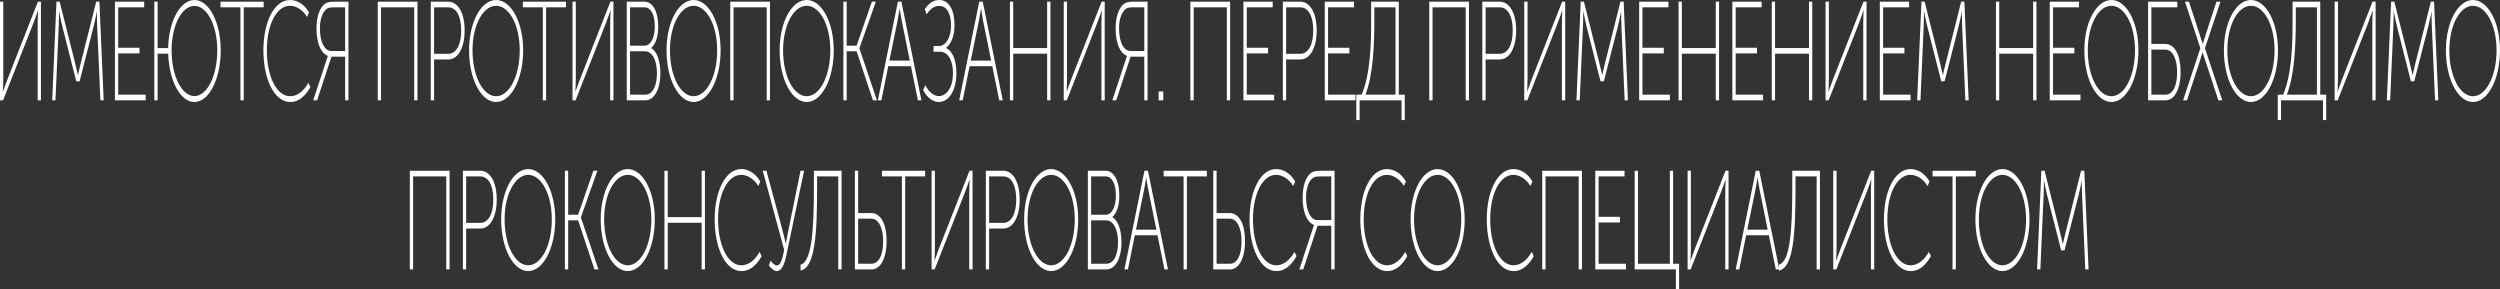 <svg width="1176" height="136" viewBox="0 0 1176 136" fill="none" xmlns="http://www.w3.org/2000/svg">
<rect x="0" y="0" width="1176" height="136" fill="#333333" stroke="none"/>
<path d="M0 47.189V0.795H1.546V37.181C1.546 39.501 1.366 43.014 1.366 43.014H1.438C1.438 43.014 2.804 39.103 3.63 36.983L17.828 0.795H19.265V47.189H17.72V10.803C17.72 8.483 17.899 4.971 17.899 4.971H17.828C17.828 4.971 16.57 8.682 15.743 10.803L1.438 47.189H0Z" fill="white"/>
<path d="M24.549 47.189L26.562 0.795H28.071L35.404 29.957C35.979 32.211 36.626 35.193 36.626 35.193H36.697C36.697 35.193 37.344 32.211 37.92 29.957L45.252 0.795H46.761L48.774 47.189H47.229L45.683 11.797C45.575 9.544 45.575 5.634 45.575 5.634H45.504C45.504 5.634 44.785 9.544 44.21 11.797L37.452 38.242H35.871L29.15 11.797C28.61 9.61 27.82 5.501 27.82 5.501H27.748C27.748 5.501 27.748 9.544 27.64 11.797L26.094 47.189H24.549Z" fill="white"/>
<path d="M54.057 47.189V0.795H67.823V3.446H55.603V22.468H65.631V25.119H55.603V44.538H68.506V47.189H54.057Z" fill="white"/>
<path d="M72.592 47.189V0.795H74.137V22.6H79.097C79.385 9.809 84.848 0 91.462 0C98.255 0 103.826 10.339 103.826 23.661C103.826 37.314 98.255 47.984 91.462 47.984C84.92 47.984 79.529 38.175 79.133 25.252H74.137V47.189H72.592ZM80.715 23.661C80.715 35.789 85.531 45.201 91.462 45.201C97.392 45.201 102.209 35.789 102.209 23.661C102.209 11.864 97.392 2.784 91.462 2.784C85.531 2.784 80.715 11.864 80.715 23.661Z" fill="white"/>
<path d="M113.103 47.189V3.446H103.722V0.795H124.03V3.446H114.649V47.189H113.103Z" fill="white"/>
<path d="M123.907 23.661C123.907 10.207 129.082 0 136.379 0C139.542 0 142.992 1.723 145.365 5.832L144.43 7.953C142.381 4.573 139.254 2.717 136.415 2.717C130.017 2.717 125.524 11.665 125.524 23.661C125.524 35.723 129.981 45.267 136.523 45.267C139.614 45.267 142.777 43.08 145.041 38.971L146.011 40.959C143.927 44.671 140.908 47.984 136.523 47.984C128.975 47.984 123.907 37.115 123.907 23.661Z" fill="white"/>
<path d="M147.332 47.189L153.622 28.101C153.946 27.107 154.197 26.444 154.197 26.444V26.312C150.639 24.721 148.878 19.949 148.878 13.322C148.878 8.019 150.28 4.109 152.364 2.187C153.371 1.259 154.557 0.795 156.893 0.795H163.902V47.189H162.356V26.643H155.923L149.165 47.189H147.332ZM155.887 23.992H162.356V3.446H156.965C154.952 3.446 154.161 3.778 153.443 4.374C151.61 5.899 150.495 9.212 150.495 13.322C150.495 19.618 152.58 23.992 155.887 23.992Z" fill="white"/>
<path d="M177.689 47.189V0.795H196.379V47.189H194.834V3.446H179.235V47.189H177.689Z" fill="white"/>
<path d="M202.647 47.189V0.795H210.914C215.299 0.795 218.569 5.899 218.569 14.316C218.569 22.733 215.299 27.969 210.914 27.969H204.192V47.189H202.647ZM204.192 25.318H210.842C214.508 25.318 216.952 21.275 216.952 14.316C216.952 7.357 214.508 3.446 210.842 3.446H204.192V25.318Z" fill="white"/>
<path d="M220.649 23.661C220.649 10.339 226.364 0 233.373 0C240.382 0 246.097 10.339 246.097 23.661C246.097 37.314 240.382 47.984 233.373 47.984C226.364 47.984 220.649 37.314 220.649 23.661ZM222.267 23.661C222.267 35.856 227.227 45.267 233.373 45.267C239.519 45.267 244.479 35.856 244.479 23.661C244.479 11.797 239.519 2.717 233.373 2.717C227.227 2.717 222.267 11.797 222.267 23.661Z" fill="white"/>
<path d="M255.34 47.189V3.446H245.959V0.795H266.266V3.446H256.885V47.189H255.34Z" fill="white"/>
<path d="M269.307 47.189V0.795H270.852V37.181C270.852 39.501 270.672 43.014 270.672 43.014H270.744C270.744 43.014 272.11 39.103 272.937 36.983L287.134 0.795H288.572V47.189H287.026V10.803C287.026 8.483 287.206 4.971 287.206 4.971H287.134C287.134 4.971 285.876 8.682 285.049 10.803L270.744 47.189H269.307Z" fill="white"/>
<path d="M294.826 47.189V0.795H303.272C306.939 0.795 309.634 5.302 309.634 12.394C309.634 17.431 308.304 20.811 306.364 22.534V22.667C308.844 23.926 310.641 28.433 310.641 34.398C310.641 42.152 307.657 47.189 303.632 47.189H294.826ZM296.371 21.474H303.237C306.04 21.474 308.017 17.895 308.017 12.394C308.017 6.959 306.148 3.446 303.201 3.446H296.371V21.474ZM296.371 44.538H303.488C306.867 44.538 309.023 40.694 309.023 34.398C309.023 28.101 306.687 24.125 303.452 24.125H296.371V44.538Z" fill="white"/>
<path d="M313.53 23.661C313.53 10.339 319.245 0 326.254 0C333.263 0 338.978 10.339 338.978 23.661C338.978 37.314 333.263 47.984 326.254 47.984C319.245 47.984 313.53 37.314 313.53 23.661ZM315.148 23.661C315.148 35.856 320.108 45.267 326.254 45.267C332.4 45.267 337.361 35.856 337.361 23.661C337.361 11.797 332.4 2.717 326.254 2.717C320.108 2.717 315.148 11.797 315.148 23.661Z" fill="white"/>
<path d="M343.513 47.189V0.795H362.203V47.189H360.658V3.446H345.058V47.189H343.513Z" fill="white"/>
<path d="M366.745 23.661C366.745 10.339 372.46 0 379.469 0C386.478 0 392.193 10.339 392.193 23.661C392.193 37.314 386.478 47.984 379.469 47.984C372.46 47.984 366.745 37.314 366.745 23.661ZM368.363 23.661C368.363 35.856 373.323 45.267 379.469 45.267C385.615 45.267 390.575 35.856 390.575 23.661C390.575 11.797 385.615 2.717 379.469 2.717C373.323 2.717 368.363 11.797 368.363 23.661Z" fill="white"/>
<path d="M396.728 47.189V0.795H398.273V21.474H402.946L410.134 0.795H412.003L404.276 22.667V22.799L412.507 47.189H410.638L402.946 24.125H398.273V47.189H396.728Z" fill="white"/>
<path d="M412.948 47.189L422.365 0.795H424.019L433.436 47.189H431.782L428.512 31.15H417.837L414.602 47.189H412.948ZM418.376 28.499H427.972L424.163 9.676C423.767 7.688 423.228 4.109 423.228 4.109H423.156C423.156 4.109 422.617 7.688 422.222 9.676L418.376 28.499Z" fill="white"/>
<path d="M434.263 42.285L435.306 40.031C436.671 42.947 439.115 45.201 441.631 45.201C445.37 45.201 448.281 41.025 448.281 34.331C448.281 27.902 445.549 24.324 442.314 24.324H439.116V21.672H441.667C444.687 21.672 447.382 17.895 447.382 12.062C447.382 7.158 445.801 2.784 441.811 2.784C439.87 2.784 437.822 3.712 435.881 6.76L435.018 4.308C437.57 0.464 440.194 0 441.811 0C446.592 0 449 4.971 449 11.864C449 17.696 446.987 20.944 445.082 22.468V22.6C447.921 23.926 449.898 28.101 449.898 34.331C449.898 42.616 446.34 47.984 441.596 47.984C438.9 47.984 435.881 45.864 434.263 42.285Z" fill="white"/>
<path d="M451.211 47.189L460.628 0.795H462.281L471.698 47.189H470.045L466.774 31.15H456.099L452.864 47.189H451.211ZM456.638 28.499H466.235L462.425 9.676C462.029 7.688 461.49 4.109 461.49 4.109H461.418C461.418 4.109 460.879 7.688 460.484 9.676L456.638 28.499Z" fill="white"/>
<path d="M475.077 47.189V0.795H476.623V22.6H492.581V0.795H494.127V47.189H492.581V25.252H476.623V47.189H475.077Z" fill="white"/>
<path d="M500.386 47.189V0.795H501.932V37.181C501.932 39.501 501.752 43.014 501.752 43.014H501.824C501.824 43.014 503.19 39.103 504.016 36.983L518.214 0.795H519.651V47.189H518.106V10.803C518.106 8.483 518.286 4.971 518.286 4.971H518.214C518.214 4.971 516.956 8.682 516.129 10.803L501.824 47.189H500.386Z" fill="white"/>
<path d="M523.246 47.189L529.536 28.101C529.859 27.107 530.111 26.444 530.111 26.444V26.312C526.552 24.721 524.791 19.949 524.791 13.322C524.791 8.019 526.193 4.109 528.278 2.187C529.284 1.259 530.47 0.795 532.806 0.795H539.815V47.189H538.27V26.643H531.836L525.079 47.189H523.246ZM531.8 23.992H538.27V3.446H532.878C530.866 3.446 530.075 3.778 529.356 4.374C527.523 5.899 526.409 9.212 526.409 13.322C526.409 19.618 528.493 23.992 531.8 23.992Z" fill="white"/>
<path d="M545.012 47.189V43.014H547.205V47.189H545.012Z" fill="white"/>
<path d="M559.957 47.189V0.795H578.647V47.189H577.102V3.446H561.503V47.189H559.957Z" fill="white"/>
<path d="M584.915 47.189V0.795H598.681V3.446H586.46V22.468H596.488V25.119H586.46V44.538H599.364V47.189H584.915Z" fill="white"/>
<path d="M603.449 47.189V0.795H611.716C616.101 0.795 619.372 5.899 619.372 14.316C619.372 22.733 616.101 27.969 611.716 27.969H604.995V47.189H603.449ZM604.995 25.318H611.644C615.31 25.318 617.754 21.275 617.754 14.316C617.754 7.357 615.31 3.446 611.644 3.446H604.995V25.318Z" fill="white"/>
<path d="M623.177 47.189V0.795H636.943V3.446H624.722V22.468H634.75V25.119H624.722V44.538H637.626V47.189H623.177Z" fill="white"/>
<path d="M642.286 44.538H656.448V3.446H646.492V9.279C646.492 21.474 645.917 35.259 642.286 44.538ZM638.009 44.538H640.525C644.659 34.862 644.982 20.678 644.982 9.345V0.795H657.993V44.538H660.797V56.468H659.287V47.189H639.555V56.468H638.009V44.538Z" fill="white"/>
<path d="M672.322 47.189V0.795H691.012V47.189H689.466V3.446H673.867V47.189H672.322Z" fill="white"/>
<path d="M697.279 47.189V0.795H705.546C709.931 0.795 713.202 5.899 713.202 14.316C713.202 22.733 709.931 27.969 705.546 27.969H698.825V47.189H697.279ZM698.825 25.318H705.474C709.14 25.318 711.584 21.275 711.584 14.316C711.584 7.357 709.14 3.446 705.474 3.446H698.825V25.318Z" fill="white"/>
<path d="M717.007 47.189V0.795H718.553V37.181C718.553 39.501 718.373 43.014 718.373 43.014H718.445C718.445 43.014 719.811 39.103 720.637 36.983L734.835 0.795H736.272V47.189H734.727V10.803C734.727 8.483 734.907 4.971 734.907 4.971H734.835C734.835 4.971 733.577 8.682 732.75 10.803L718.445 47.189H717.007Z" fill="white"/>
<path d="M741.556 47.189L743.569 0.795H745.078L752.411 29.957C752.986 32.211 753.633 35.193 753.633 35.193H753.705C753.705 35.193 754.352 32.211 754.927 29.957L762.259 0.795H763.769L765.781 47.189H764.236L762.69 11.797C762.582 9.544 762.582 5.634 762.582 5.634H762.511C762.511 5.634 761.792 9.544 761.217 11.797L754.459 38.242H752.878L746.157 11.797C745.617 9.61 744.827 5.501 744.827 5.501H744.755C744.755 5.501 744.755 9.544 744.647 11.797L743.102 47.189H741.556Z" fill="white"/>
<path d="M771.064 47.189V0.795H784.831V3.446H772.61V22.468H782.638V25.119H772.61V44.538H785.513V47.189H771.064Z" fill="white"/>
<path d="M789.599 47.189V0.795H791.144V22.6H807.103V0.795H808.648V47.189H807.103V25.252H791.144V47.189H789.599Z" fill="white"/>
<path d="M814.908 47.189V0.795H828.674V3.446H816.453V22.468H826.481V25.119H816.453V44.538H829.357V47.189H814.908Z" fill="white"/>
<path d="M833.442 47.189V0.795H834.987V22.6H850.946V0.795H852.492V47.189H850.946V25.252H834.987V47.189H833.442Z" fill="white"/>
<path d="M858.751 47.189V0.795H860.296V37.181C860.296 39.501 860.116 43.014 860.116 43.014H860.188C860.188 43.014 861.554 39.103 862.381 36.983L876.578 0.795H878.016V47.189H876.47V10.803C876.47 8.483 876.65 4.971 876.65 4.971H876.578C876.578 4.971 875.32 8.682 874.494 10.803L860.188 47.189H858.751Z" fill="white"/>
<path d="M884.27 47.189V0.795H898.036V3.446H885.815V22.468H895.844V25.119H885.815V44.538H898.719V47.189H884.27Z" fill="white"/>
<path d="M901.834 47.189L903.847 0.795H905.356L912.689 29.957C913.264 32.211 913.911 35.193 913.911 35.193H913.982C913.982 35.193 914.629 32.211 915.205 29.957L922.537 0.795H924.046L926.059 47.189H924.514L922.968 11.797C922.86 9.544 922.86 5.634 922.86 5.634H922.788C922.788 5.634 922.07 9.544 921.495 11.797L914.737 38.242H913.156L906.435 11.797C905.895 9.61 905.105 5.501 905.105 5.501H905.033C905.033 5.501 905.033 9.544 904.925 11.797L903.379 47.189H901.834Z" fill="white"/>
<path d="M938.89 47.189V0.795H940.436V22.6H956.394V0.795H957.94V47.189H956.394V25.252H940.436V47.189H938.89Z" fill="white"/>
<path d="M964.199 47.189V0.795H977.965V3.446H965.745V22.468H975.773V25.119H965.745V44.538H978.648V47.189H964.199Z" fill="white"/>
<path d="M980.482 23.661C980.482 10.339 986.197 0 993.205 0C1000.21 0 1005.93 10.339 1005.93 23.661C1005.93 37.314 1000.21 47.984 993.205 47.984C986.197 47.984 980.482 37.314 980.482 23.661ZM982.099 23.661C982.099 35.856 987.059 45.267 993.205 45.267C999.352 45.267 1004.31 35.856 1004.31 23.661C1004.31 11.797 999.352 2.717 993.205 2.717C987.059 2.717 982.099 11.797 982.099 23.661Z" fill="white"/>
<path d="M1010.46 47.189V0.795H1024.19V3.446H1012.01V20.678H1018.48C1022.51 20.678 1025.74 24.854 1025.74 34C1025.74 42.152 1022.76 47.189 1018.73 47.189H1010.46ZM1012.01 44.538H1018.59C1021.97 44.538 1024.12 40.694 1024.12 34C1024.12 27.306 1021.79 23.329 1018.55 23.329H1012.01V44.538Z" fill="white"/>
<path d="M1026.93 47.189L1035.05 22.667L1027.82 0.795H1029.69L1034.51 15.575C1035.23 17.828 1036.13 20.612 1036.13 20.612H1036.2C1036.2 20.612 1037.03 17.828 1037.78 15.575L1042.63 0.795H1044.5L1037.2 22.667L1045.36 47.189H1043.53L1037.71 29.559C1036.95 27.24 1036.13 24.655 1036.13 24.655H1036.05C1036.05 24.655 1035.26 27.306 1034.51 29.626L1028.76 47.189H1026.93Z" fill="white"/>
<path d="M1046.12 23.661C1046.12 10.339 1051.84 0 1058.85 0C1065.86 0 1071.57 10.339 1071.57 23.661C1071.57 37.314 1065.86 47.984 1058.85 47.984C1051.84 47.984 1046.12 37.314 1046.12 23.661ZM1047.74 23.661C1047.74 35.856 1052.7 45.267 1058.85 45.267C1064.99 45.267 1069.95 35.856 1069.95 23.661C1069.95 11.797 1064.99 2.717 1058.85 2.717C1052.7 2.717 1047.74 11.797 1047.74 23.661Z" fill="white"/>
<path d="M1075.73 44.538H1089.89V3.446H1079.94V9.279C1079.94 21.474 1079.36 35.259 1075.73 44.538ZM1071.46 44.538H1073.97C1078.11 34.862 1078.43 20.678 1078.43 9.345V0.795H1091.44V44.538H1094.24V56.468H1092.73V47.189H1073V56.468H1071.46V44.538Z" fill="white"/>
<path d="M1098.22 47.189V0.795H1099.77V37.181C1099.77 39.501 1099.59 43.014 1099.59 43.014H1099.66C1099.66 43.014 1101.02 39.103 1101.85 36.983L1116.05 0.795H1117.49V47.189H1115.94V10.803C1115.94 8.483 1116.12 4.971 1116.12 4.971H1116.05C1116.05 4.971 1114.79 8.682 1113.96 10.803L1099.66 47.189H1098.22Z" fill="white"/>
<path d="M1122.77 47.189L1124.78 0.795H1126.29L1133.62 29.957C1134.2 32.211 1134.85 35.193 1134.85 35.193H1134.92C1134.92 35.193 1135.57 32.211 1136.14 29.957L1143.47 0.795H1144.98L1146.99 47.189H1145.45L1143.9 11.797C1143.8 9.544 1143.8 5.634 1143.8 5.634H1143.72C1143.72 5.634 1143.01 9.544 1142.43 11.797L1135.67 38.242H1134.09L1127.37 11.797C1126.83 9.61 1126.04 5.501 1126.04 5.501H1125.97C1125.97 5.501 1125.97 9.544 1125.86 11.797L1124.32 47.189H1122.77Z" fill="white"/>
<path d="M1150.55 23.661C1150.55 10.339 1156.27 0 1163.28 0C1170.29 0 1176 10.339 1176 23.661C1176 37.314 1170.29 47.984 1163.28 47.984C1156.27 47.984 1150.55 37.314 1150.55 23.661ZM1152.17 23.661C1152.17 35.856 1157.13 45.267 1163.28 45.267C1169.42 45.267 1174.38 35.856 1174.38 23.661C1174.38 11.797 1169.42 2.717 1163.28 2.717C1157.13 2.717 1152.17 11.797 1152.17 23.661Z" fill="white"/>
<path d="M192.784 126.721V80.328H211.474V126.721H209.928V82.979H194.329V126.721H192.784Z" fill="white"/>
<path d="M217.741 126.721V80.328H226.008C230.393 80.328 233.664 85.431 233.664 93.848C233.664 102.265 230.393 107.501 226.008 107.501H219.287V126.721H217.741ZM219.287 104.85H225.936C229.602 104.85 232.047 100.807 232.047 93.848C232.047 86.889 229.602 82.979 225.936 82.979H219.287V104.85Z" fill="white"/>
<path d="M235.744 103.193C235.744 89.871 241.459 79.532 248.468 79.532C255.476 79.532 261.191 89.871 261.191 103.193C261.191 116.846 255.476 127.517 248.468 127.517C241.459 127.517 235.744 116.846 235.744 103.193ZM237.361 103.193C237.361 115.388 242.321 124.799 248.468 124.799C254.614 124.799 259.574 115.388 259.574 103.193C259.574 91.329 254.614 82.249 248.468 82.249C242.321 82.249 237.361 91.329 237.361 103.193Z" fill="white"/>
<path d="M265.726 126.721V80.328H267.272V101.006H271.944L279.133 80.328H281.002L273.274 102.199V102.331L281.505 126.721H279.636L271.944 103.657H267.272V126.721H265.726Z" fill="white"/>
<path d="M282.571 103.193C282.571 89.871 288.285 79.532 295.294 79.532C302.303 79.532 308.018 89.871 308.018 103.193C308.018 116.846 302.303 127.517 295.294 127.517C288.285 127.517 282.571 116.846 282.571 103.193ZM284.188 103.193C284.188 115.388 289.148 124.799 295.294 124.799C301.44 124.799 306.401 115.388 306.401 103.193C306.401 91.329 301.44 82.249 295.294 82.249C289.148 82.249 284.188 91.329 284.188 103.193Z" fill="white"/>
<path d="M312.553 126.721V80.328H314.099V102.133H330.057V80.328H331.603V126.721H330.057V104.784H314.099V126.721H312.553Z" fill="white"/>
<path d="M336.172 103.193C336.172 89.739 341.348 79.532 348.645 79.532C351.807 79.532 355.258 81.255 357.63 85.365L356.696 87.485C354.647 84.105 351.52 82.249 348.68 82.249C342.283 82.249 337.79 91.197 337.79 103.193C337.79 115.255 342.247 124.799 348.788 124.799C351.879 124.799 355.042 122.612 357.307 118.503L358.277 120.491C356.193 124.203 353.173 127.517 348.788 127.517C341.24 127.517 336.172 116.647 336.172 103.193Z" fill="white"/>
<path d="M361.647 124.866L362.473 122.612C363.049 123.341 364.199 124.866 365.421 124.866C367.254 124.866 367.973 122.016 368.871 117.575L358.807 80.328H360.533L368.152 108.561C368.871 111.212 369.59 114.526 369.59 114.526H369.662C369.662 114.526 370.273 111.212 370.812 108.561L376.563 80.328H378.252L369.806 120.491C368.943 124.534 367.613 127.517 365.421 127.517C364.055 127.517 362.725 126.257 361.647 124.866Z" fill="white"/>
<path d="M376.603 124.468C381.779 123.209 382.857 108.694 382.857 88.214V80.328H395.868V126.721H394.323V82.979H384.367V88.214C384.367 110.019 383.432 125.992 376.603 127.251V124.468Z" fill="white"/>
<path d="M402.135 126.721V80.328H403.68V100.211H409.79C413.816 100.211 417.051 104.386 417.051 113.532C417.051 121.684 414.068 126.721 410.042 126.721H402.135ZM403.68 124.07H409.898C413.277 124.07 415.433 120.226 415.433 113.532C415.433 106.838 413.097 102.862 409.862 102.862H403.68V124.07Z" fill="white"/>
<path d="M424.254 126.721V82.979H414.873V80.328H435.18V82.979H425.799V126.721H424.254Z" fill="white"/>
<path d="M438.221 126.721V80.328H439.766V116.713C439.766 119.033 439.586 122.546 439.586 122.546H439.658C439.658 122.546 441.024 118.635 441.851 116.515L456.048 80.328H457.486V126.721H455.94V90.335C455.94 88.016 456.12 84.503 456.12 84.503H456.048C456.048 84.503 454.79 88.214 453.964 90.335L439.658 126.721H438.221Z" fill="white"/>
<path d="M463.74 126.721V80.328H472.007C476.392 80.328 479.663 85.431 479.663 93.848C479.663 102.265 476.392 107.501 472.007 107.501H465.285V126.721H463.74ZM465.285 104.85H471.935C475.601 104.85 478.045 100.807 478.045 93.848C478.045 86.889 475.601 82.979 471.935 82.979H465.285V104.85Z" fill="white"/>
<path d="M481.742 103.193C481.742 89.871 487.457 79.532 494.466 79.532C501.475 79.532 507.19 89.871 507.19 103.193C507.19 116.846 501.475 127.517 494.466 127.517C487.457 127.517 481.742 116.846 481.742 103.193ZM483.36 103.193C483.36 115.388 488.32 124.799 494.466 124.799C500.612 124.799 505.572 115.388 505.572 103.193C505.572 91.329 500.612 82.249 494.466 82.249C488.32 82.249 483.36 91.329 483.36 103.193Z" fill="white"/>
<path d="M511.725 126.721V80.328H520.171C523.838 80.328 526.533 84.834 526.533 91.926C526.533 96.963 525.203 100.343 523.263 102.066V102.199C525.743 103.458 527.54 107.965 527.54 113.93C527.54 121.684 524.556 126.721 520.531 126.721H511.725ZM513.27 101.006H520.135C522.939 101.006 524.916 97.427 524.916 91.926C524.916 86.491 523.047 82.979 520.1 82.979H513.27V101.006ZM513.27 124.07H520.387C523.766 124.07 525.922 120.226 525.922 113.93C525.922 107.634 523.586 103.657 520.351 103.657H513.27V124.07Z" fill="white"/>
<path d="M528.928 126.721L538.345 80.328H539.999L549.416 126.721H547.762L544.491 110.682H533.816L530.582 126.721H528.928ZM534.356 108.031H543.952L540.142 89.209C539.747 87.22 539.208 83.641 539.208 83.641H539.136C539.136 83.641 538.597 87.22 538.201 89.209L534.356 108.031Z" fill="white"/>
<path d="M556.766 126.721V82.979H547.385V80.328H567.693V82.979H558.311V126.721H556.766Z" fill="white"/>
<path d="M570.733 126.721V80.328H572.278V100.211H578.389C582.414 100.211 585.649 104.386 585.649 113.532C585.649 121.684 582.666 126.721 578.64 126.721H570.733ZM572.278 124.07H578.496C581.875 124.07 584.032 120.226 584.032 113.532C584.032 106.838 581.695 102.862 578.46 102.862H572.278V124.07Z" fill="white"/>
<path d="M587.788 103.193C587.788 89.739 592.964 79.532 600.261 79.532C603.424 79.532 606.874 81.255 609.246 85.365L608.312 87.485C606.263 84.105 603.136 82.249 600.297 82.249C593.899 82.249 589.406 91.197 589.406 103.193C589.406 115.255 593.863 124.799 600.404 124.799C603.495 124.799 606.658 122.612 608.923 118.503L609.893 120.491C607.809 124.203 604.789 127.517 600.404 127.517C592.856 127.517 587.788 116.647 587.788 103.193Z" fill="white"/>
<path d="M611.214 126.721L617.504 107.634C617.828 106.639 618.079 105.977 618.079 105.977V105.844C614.521 104.253 612.76 99.481 612.76 92.854C612.76 87.552 614.161 83.641 616.246 81.719C617.253 80.791 618.439 80.328 620.775 80.328H627.784V126.721H626.238V106.175H619.804L613.047 126.721H611.214ZM619.768 103.524H626.238V82.979H620.847C618.834 82.979 618.043 83.31 617.324 83.906C615.491 85.431 614.377 88.745 614.377 92.854C614.377 99.15 616.462 103.524 619.768 103.524Z" fill="white"/>
<path d="M639.882 103.193C639.882 89.739 645.057 79.532 652.354 79.532C655.517 79.532 658.967 81.255 661.339 85.365L660.405 87.485C658.356 84.105 655.229 82.249 652.39 82.249C645.992 82.249 641.499 91.197 641.499 103.193C641.499 115.255 645.956 124.799 652.497 124.799C655.589 124.799 658.752 122.612 661.016 118.503L661.986 120.491C659.902 124.203 656.882 127.517 652.497 127.517C644.949 127.517 639.882 116.647 639.882 103.193Z" fill="white"/>
<path d="M663.54 103.193C663.54 89.871 669.255 79.532 676.263 79.532C683.272 79.532 688.987 89.871 688.987 103.193C688.987 116.846 683.272 127.517 676.263 127.517C669.255 127.517 663.54 116.846 663.54 103.193ZM665.157 103.193C665.157 115.388 670.117 124.799 676.263 124.799C682.41 124.799 687.37 115.388 687.37 103.193C687.37 91.329 682.41 82.249 676.263 82.249C670.117 82.249 665.157 91.329 665.157 103.193Z" fill="white"/>
<path d="M699.381 103.193C699.381 89.739 704.557 79.532 711.853 79.532C715.016 79.532 718.466 81.255 720.839 85.365L719.904 87.485C717.855 84.105 714.728 82.249 711.889 82.249C705.491 82.249 700.998 91.197 700.998 103.193C700.998 115.255 705.455 124.799 711.997 124.799C715.088 124.799 718.251 122.612 720.515 118.503L721.486 120.491C719.401 124.203 716.382 127.517 711.997 127.517C704.449 127.517 699.381 116.647 699.381 103.193Z" fill="white"/>
<path d="M725.466 126.721V80.328H744.156V126.721H742.611V82.979H727.012V126.721H725.466Z" fill="white"/>
<path d="M750.424 126.721V80.328H764.19V82.979H751.969V102H761.998V104.651H751.969V124.07H764.873V126.721H750.424Z" fill="white"/>
<path d="M768.958 126.721V80.328H770.504V124.07H785.492V80.328H787.038V124.07H789.841V136H788.331V126.721H768.958Z" fill="white"/>
<path d="M793.846 126.721V80.328H795.391V116.713C795.391 119.033 795.212 122.546 795.212 122.546H795.284C795.284 122.546 796.649 118.635 797.476 116.515L811.674 80.328H813.111V126.721H811.566V90.335C811.566 88.016 811.745 84.503 811.745 84.503H811.674C811.674 84.503 810.416 88.214 809.589 90.335L795.284 126.721H793.846Z" fill="white"/>
<path d="M816.49 126.721L825.907 80.328H827.56L836.977 126.721H835.324L832.053 110.682H821.378L818.143 126.721H816.49ZM821.917 108.031H831.514L827.704 89.209C827.309 87.22 826.769 83.641 826.769 83.641H826.698C826.698 83.641 826.158 87.22 825.763 89.209L821.917 108.031Z" fill="white"/>
<path d="M836.834 124.468C842.01 123.209 843.088 108.694 843.088 88.214V80.328H856.1V126.721H854.554V82.979H844.598V88.214C844.598 110.019 843.663 125.992 836.834 127.251V124.468Z" fill="white"/>
<path d="M862.366 126.721V80.328H863.911V116.713C863.911 119.033 863.732 122.546 863.732 122.546H863.804C863.804 122.546 865.169 118.635 865.996 116.515L880.194 80.328H881.631V126.721H880.086V90.335C880.086 88.016 880.265 84.503 880.265 84.503H880.194C880.194 84.503 878.936 88.214 878.109 90.335L863.804 126.721H862.366Z" fill="white"/>
<path d="M886.196 103.193C886.196 89.739 891.372 79.532 898.668 79.532C901.831 79.532 905.282 81.255 907.654 85.365L906.719 87.485C904.671 84.105 901.544 82.249 898.704 82.249C892.306 82.249 887.813 91.197 887.813 103.193C887.813 115.255 892.27 124.799 898.812 124.799C901.903 124.799 905.066 122.612 907.33 118.503L908.301 120.491C906.216 124.203 903.197 127.517 898.812 127.517C891.264 127.517 886.196 116.647 886.196 103.193Z" fill="white"/>
<path d="M918.464 126.721V82.979H909.082V80.328H929.39V82.979H920.009V126.721H918.464Z" fill="white"/>
<path d="M929.231 103.193C929.231 89.871 934.946 79.532 941.955 79.532C948.964 79.532 954.678 89.871 954.678 103.193C954.678 116.846 948.964 127.517 941.955 127.517C934.946 127.517 929.231 116.846 929.231 103.193ZM930.848 103.193C930.848 115.388 935.808 124.799 941.955 124.799C948.101 124.799 953.061 115.388 953.061 103.193C953.061 91.329 948.101 82.249 941.955 82.249C935.808 82.249 930.848 91.329 930.848 103.193Z" fill="white"/>
<path d="M958.243 126.721L960.256 80.328H961.765L969.098 109.489C969.673 111.743 970.32 114.725 970.32 114.725H970.392C970.392 114.725 971.039 111.743 971.614 109.489L978.946 80.328H980.456L982.468 126.721H980.923L979.377 91.329C979.269 89.076 979.269 85.166 979.269 85.166H979.198C979.198 85.166 978.479 89.076 977.904 91.329L971.146 117.774H969.565L962.844 91.329C962.305 89.142 961.514 85.033 961.514 85.033H961.442C961.442 85.033 961.442 89.076 961.334 91.329L959.788 126.721H958.243Z" fill="white"/>
</svg>
